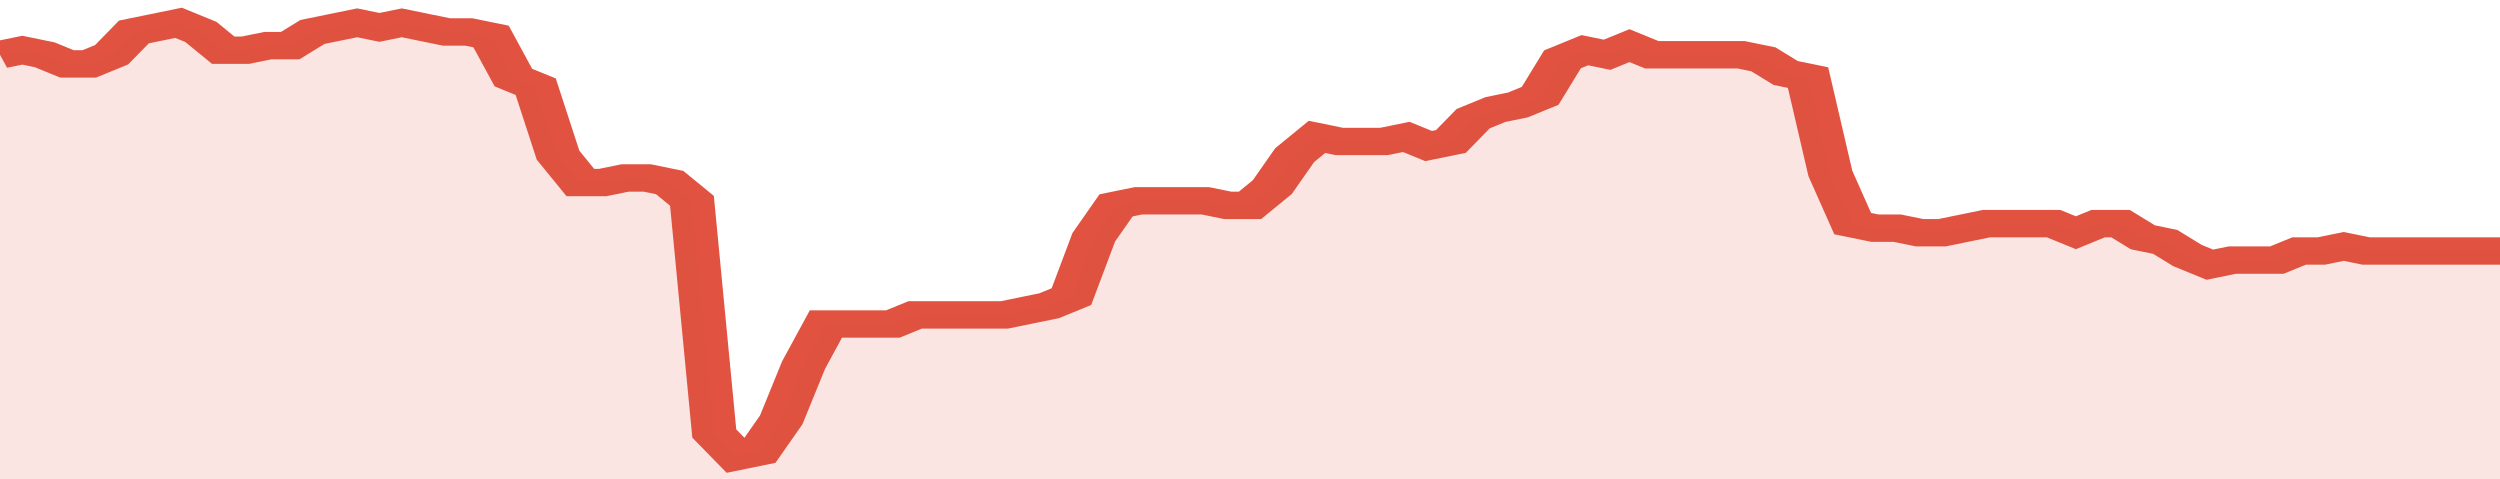 <svg xmlns="http://www.w3.org/2000/svg" viewBox="0 0 336 105" width="120" height="23" preserveAspectRatio="none">
				 <polyline fill="none" stroke="#E15241" stroke-width="6" points="0, 12 3, 11 6, 12 9, 14 12, 14 15, 12 18, 7 21, 6 24, 5 27, 7 30, 11 33, 11 36, 10 39, 10 42, 7 45, 6 48, 5 51, 6 54, 5 57, 6 60, 7 63, 7 66, 8 69, 17 72, 19 75, 34 78, 40 81, 40 84, 39 87, 39 90, 40 93, 44 96, 95 99, 100 102, 99 105, 92 108, 80 111, 71 114, 71 117, 71 120, 71 123, 69 126, 69 129, 69 132, 69 135, 69 138, 68 141, 67 144, 65 147, 52 150, 45 153, 44 156, 44 159, 44 162, 44 165, 45 168, 45 171, 41 174, 34 177, 30 180, 31 183, 31 186, 31 189, 30 192, 32 195, 31 198, 26 201, 24 204, 23 207, 21 210, 13 213, 11 216, 12 219, 10 222, 12 225, 12 228, 12 231, 12 234, 12 237, 13 240, 16 243, 17 246, 38 249, 49 252, 50 255, 50 258, 51 261, 51 264, 50 267, 49 270, 49 273, 49 276, 49 279, 51 282, 49 285, 49 288, 52 291, 53 294, 56 297, 58 300, 57 303, 57 306, 57 309, 55 312, 55 315, 54 318, 55 321, 55 324, 55 327, 55 330, 55 333, 55 336, 55 336, 55 "> </polyline>
				 <polygon fill="#E15241" opacity="0.15" points="0, 105 0, 12 3, 11 6, 12 9, 14 12, 14 15, 12 18, 7 21, 6 24, 5 27, 7 30, 11 33, 11 36, 10 39, 10 42, 7 45, 6 48, 5 51, 6 54, 5 57, 6 60, 7 63, 7 66, 8 69, 17 72, 19 75, 34 78, 40 81, 40 84, 39 87, 39 90, 40 93, 44 96, 95 99, 100 102, 99 105, 92 108, 80 111, 71 114, 71 117, 71 120, 71 123, 69 126, 69 129, 69 132, 69 135, 69 138, 68 141, 67 144, 65 147, 52 150, 45 153, 44 156, 44 159, 44 162, 44 165, 45 168, 45 171, 41 174, 34 177, 30 180, 31 183, 31 186, 31 189, 30 192, 32 195, 31 198, 26 201, 24 204, 23 207, 21 210, 13 213, 11 216, 12 219, 10 222, 12 225, 12 228, 12 231, 12 234, 12 237, 13 240, 16 243, 17 246, 38 249, 49 252, 50 255, 50 258, 51 261, 51 264, 50 267, 49 270, 49 273, 49 276, 49 279, 51 282, 49 285, 49 288, 52 291, 53 294, 56 297, 58 300, 57 303, 57 306, 57 309, 55 312, 55 315, 54 318, 55 321, 55 324, 55 327, 55 330, 55 333, 55 336, 55 336, 105 "></polygon>
			</svg>